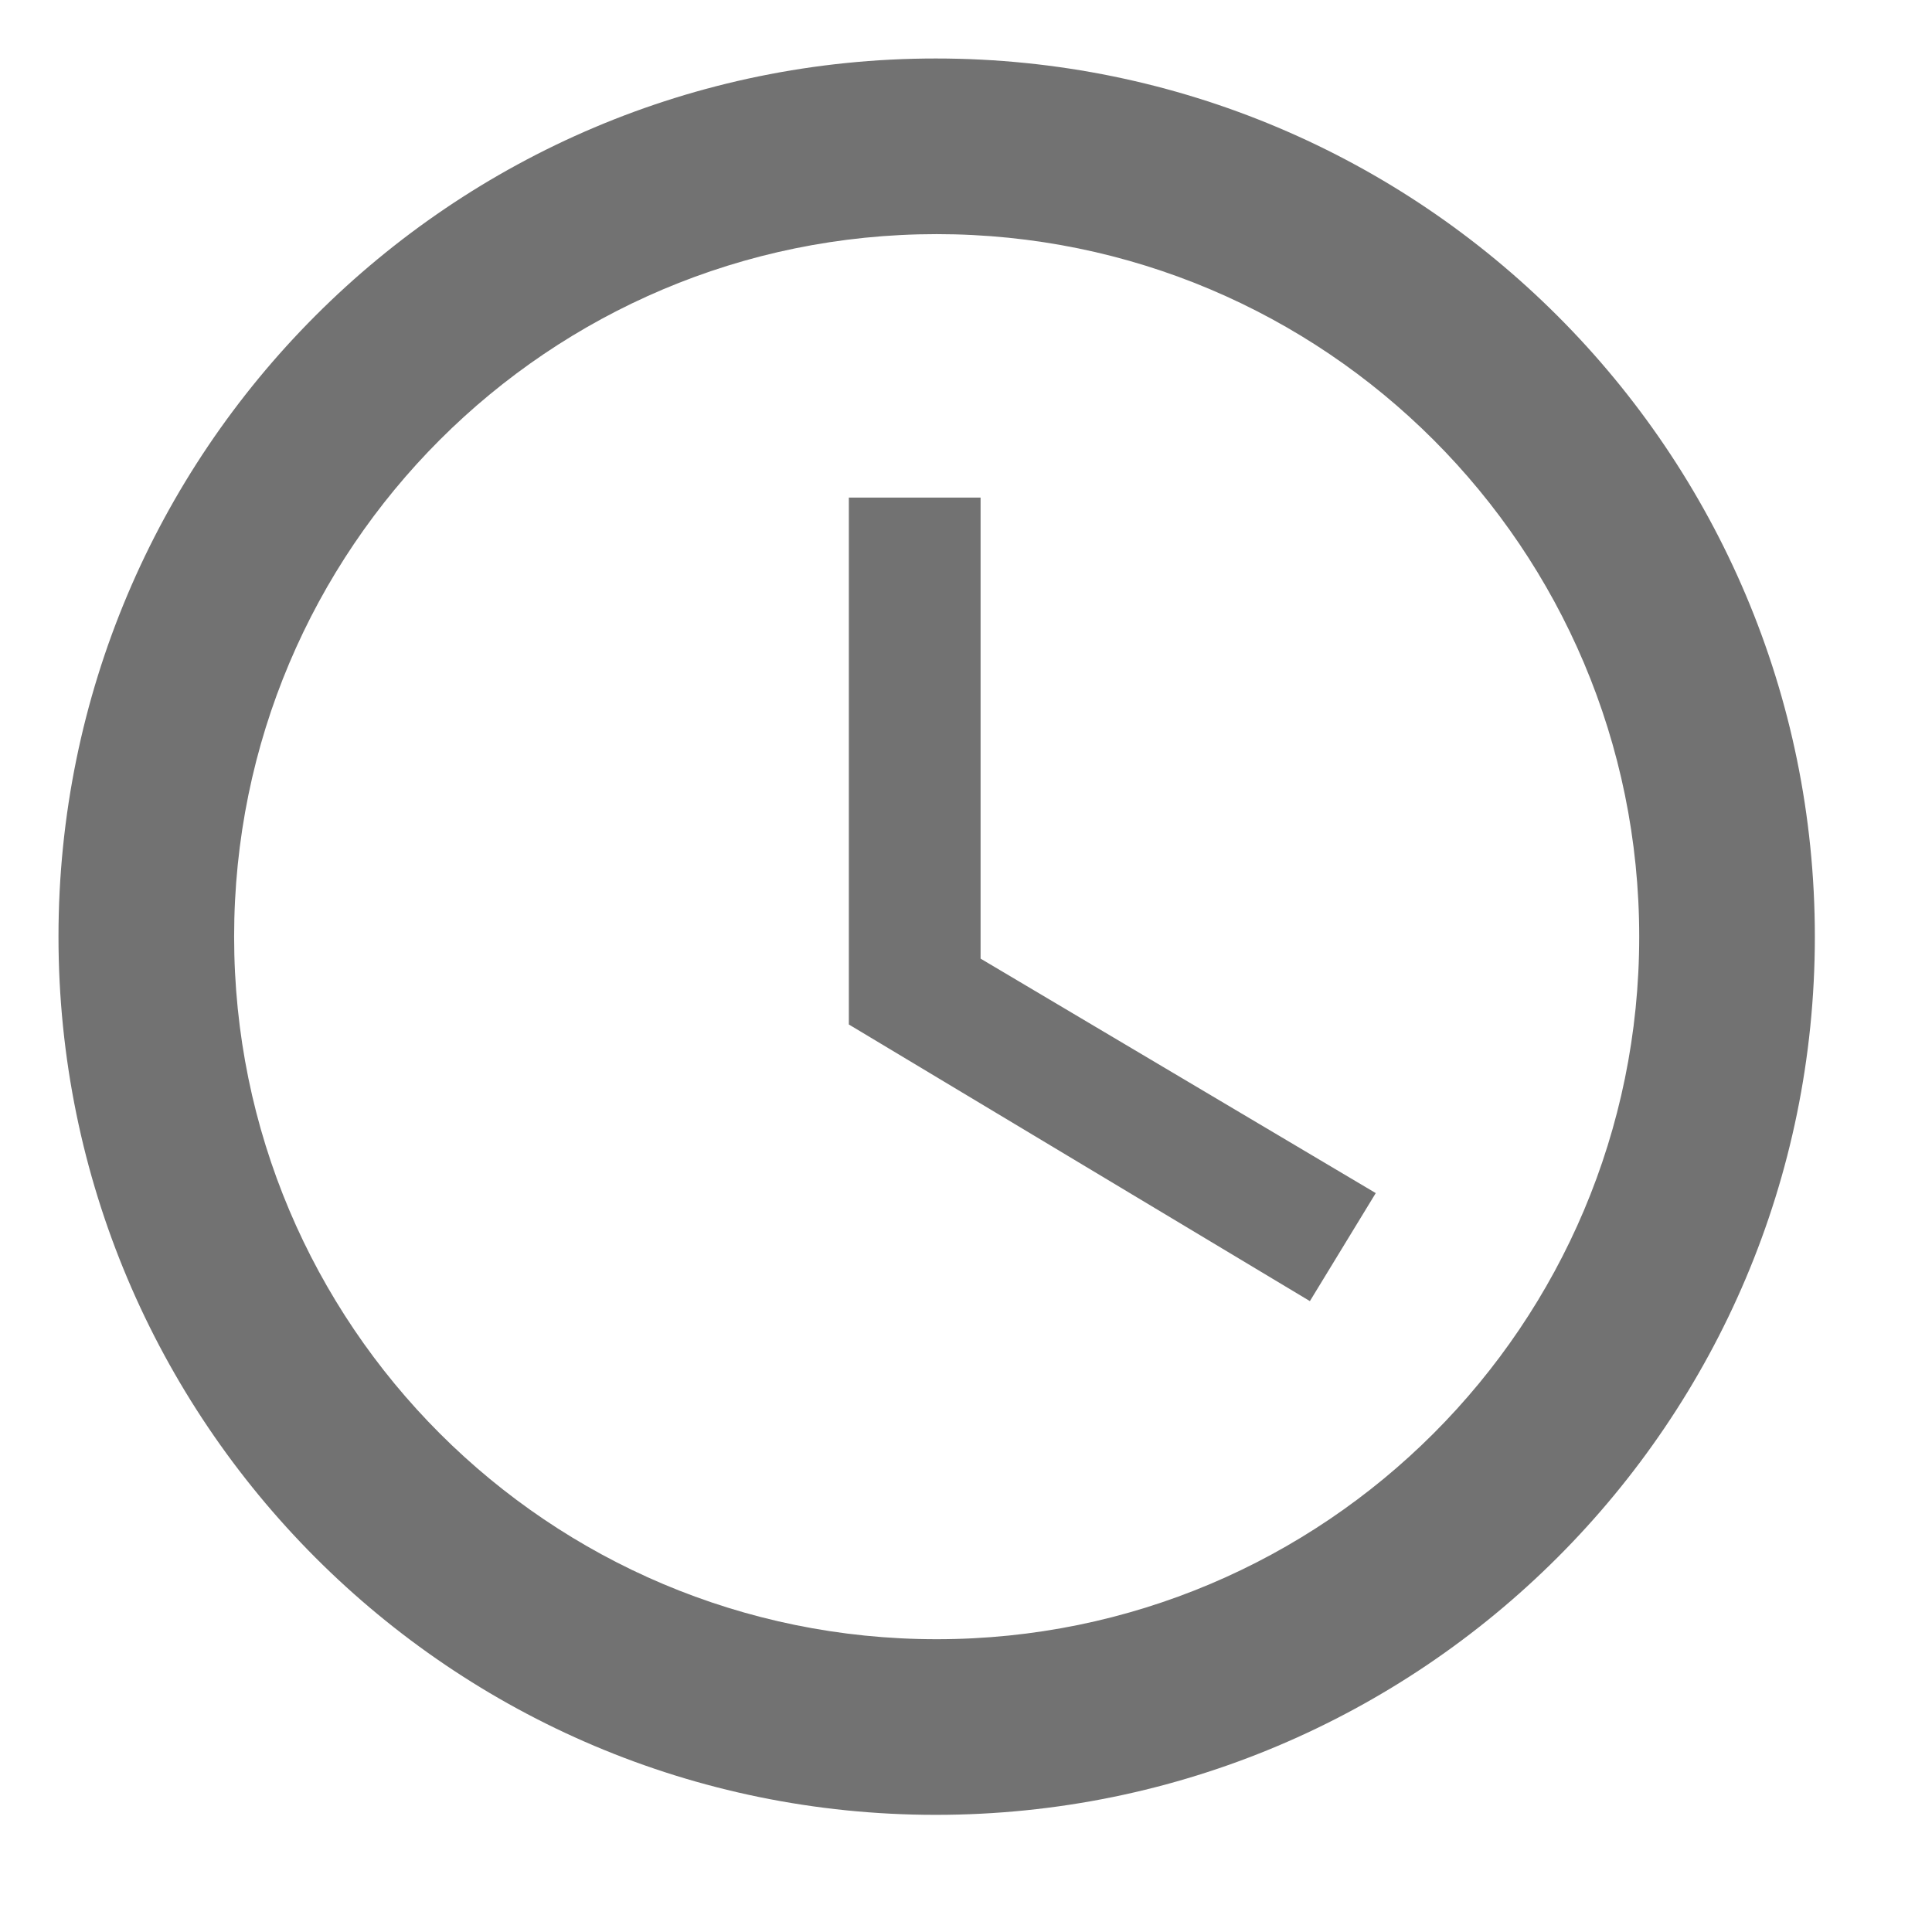 <svg
width="13"
height="13"
viewBox="0 0 11 11"
fill="none"
xmlns="http://www.w3.org/2000/svg"
role="presentation"
preserveAspectRatio="xMidYMin meet"
aria-hidden="false"
>
<path
    fill-rule="evenodd"
    clip-rule="evenodd"
    d="M5.328 0.333C2.568 0.333 0.333 2.573 0.333 5.333C0.333 8.093 2.568 10.333 5.328 10.333C8.093 10.333 10.333 8.093 10.333 5.333C10.333 2.573 8.093 0.333 5.328 0.333ZM5.333 9.333C3.123 9.333 1.333 7.543 1.333 5.333C1.333 3.123 3.123 1.333 5.333 1.333C7.543 1.333 9.333 3.123 9.333 5.333C9.333 7.543 7.543 9.333 5.333 9.333ZM4.833 2.833H5.583V5.458L7.833 6.793L7.458 7.408L4.833 5.833V2.833Z"
    fill="#727272"
></path>
</svg>
